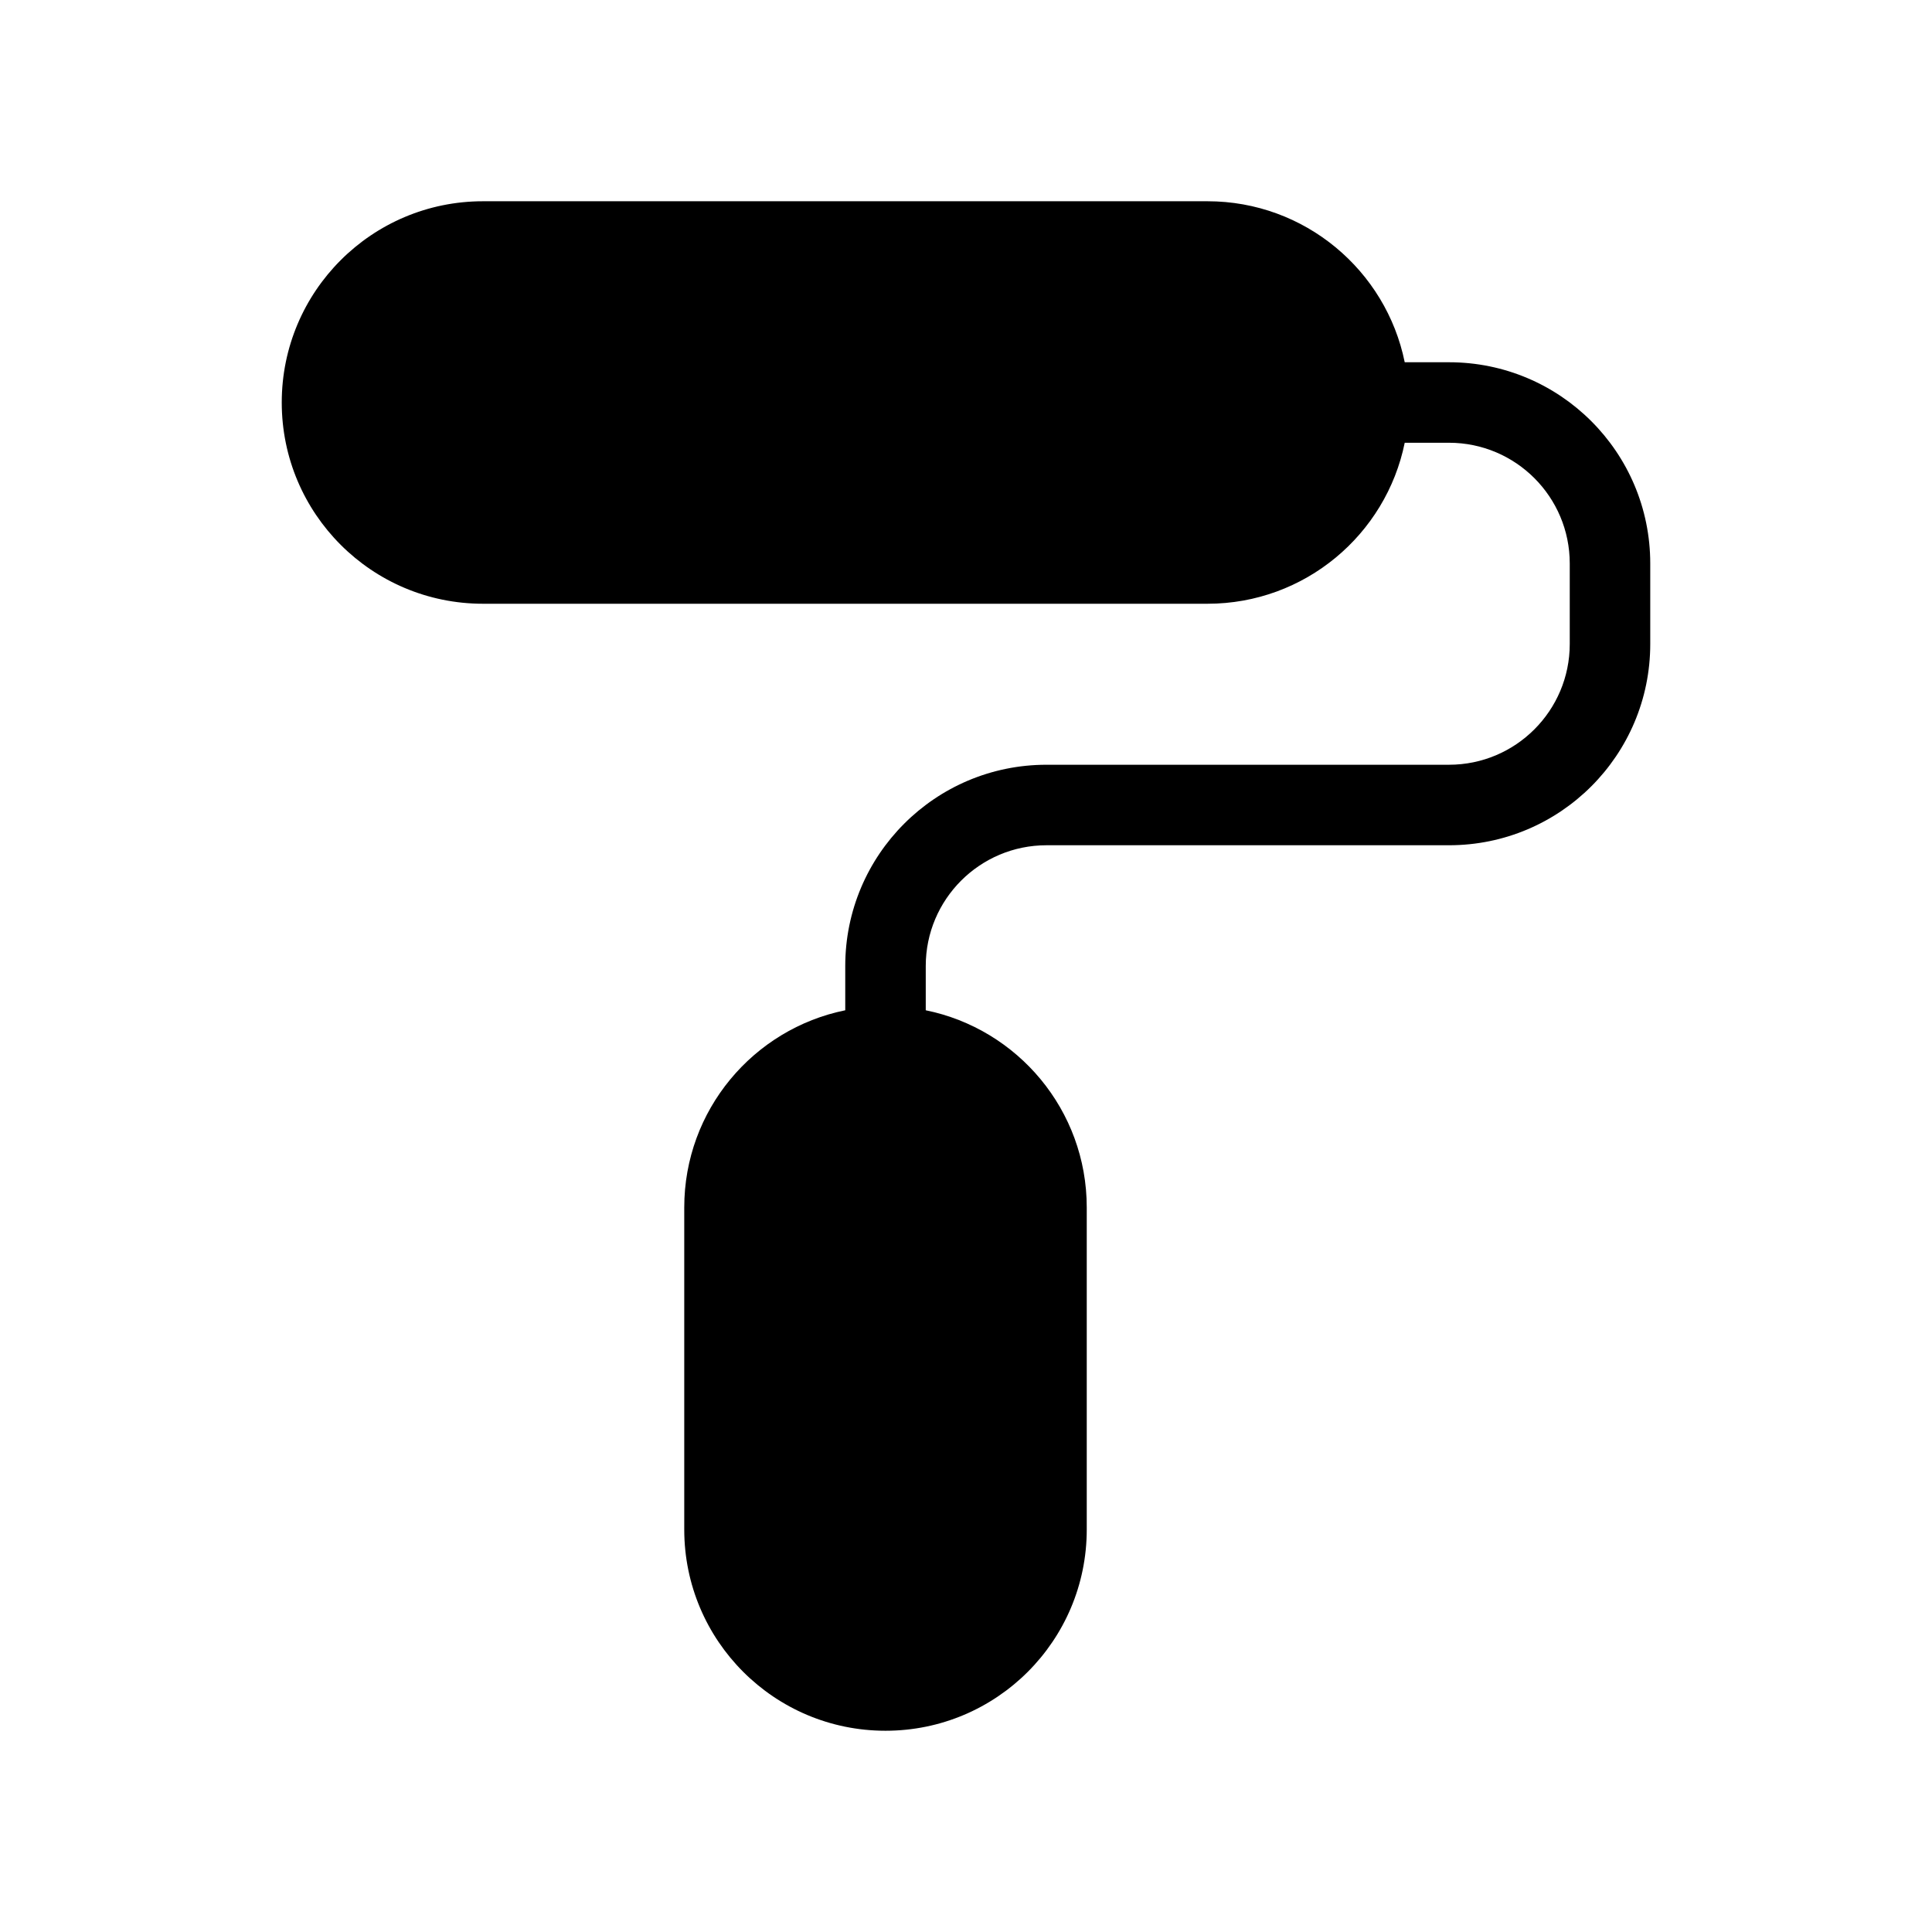 <?xml version="1.0" ?><svg width="24px" height="24px" viewBox="0 0 24 24" fill="none" xmlns="http://www.w3.org/2000/svg"><path clip-rule="evenodd" d="M6 2.5C4.619 2.5 3.5 3.619 3.5 5C3.5 6.381 4.619 7.5 6 7.5H15C16.209 7.5 17.218 6.641 17.45 5.5H18C18.828 5.5 19.5 6.172 19.5 7V8C19.5 8.828 18.828 9.5 18 9.5H13C11.619 9.5 10.5 10.619 10.5 12V12.55C9.359 12.782 8.5 13.79 8.5 15V19C8.5 20.381 9.619 21.5 11 21.5C12.381 21.5 13.5 20.381 13.5 19V15C13.5 13.79 12.641 12.782 11.5 12.55V12C11.5 11.172 12.172 10.5 13 10.5H18C19.381 10.5 20.5 9.381 20.5 8V7C20.5 5.619 19.381 4.5 18 4.5H17.45C17.218 3.359 16.209 2.5 15 2.5H6Z" fill="black" fill-rule="evenodd"/></svg>